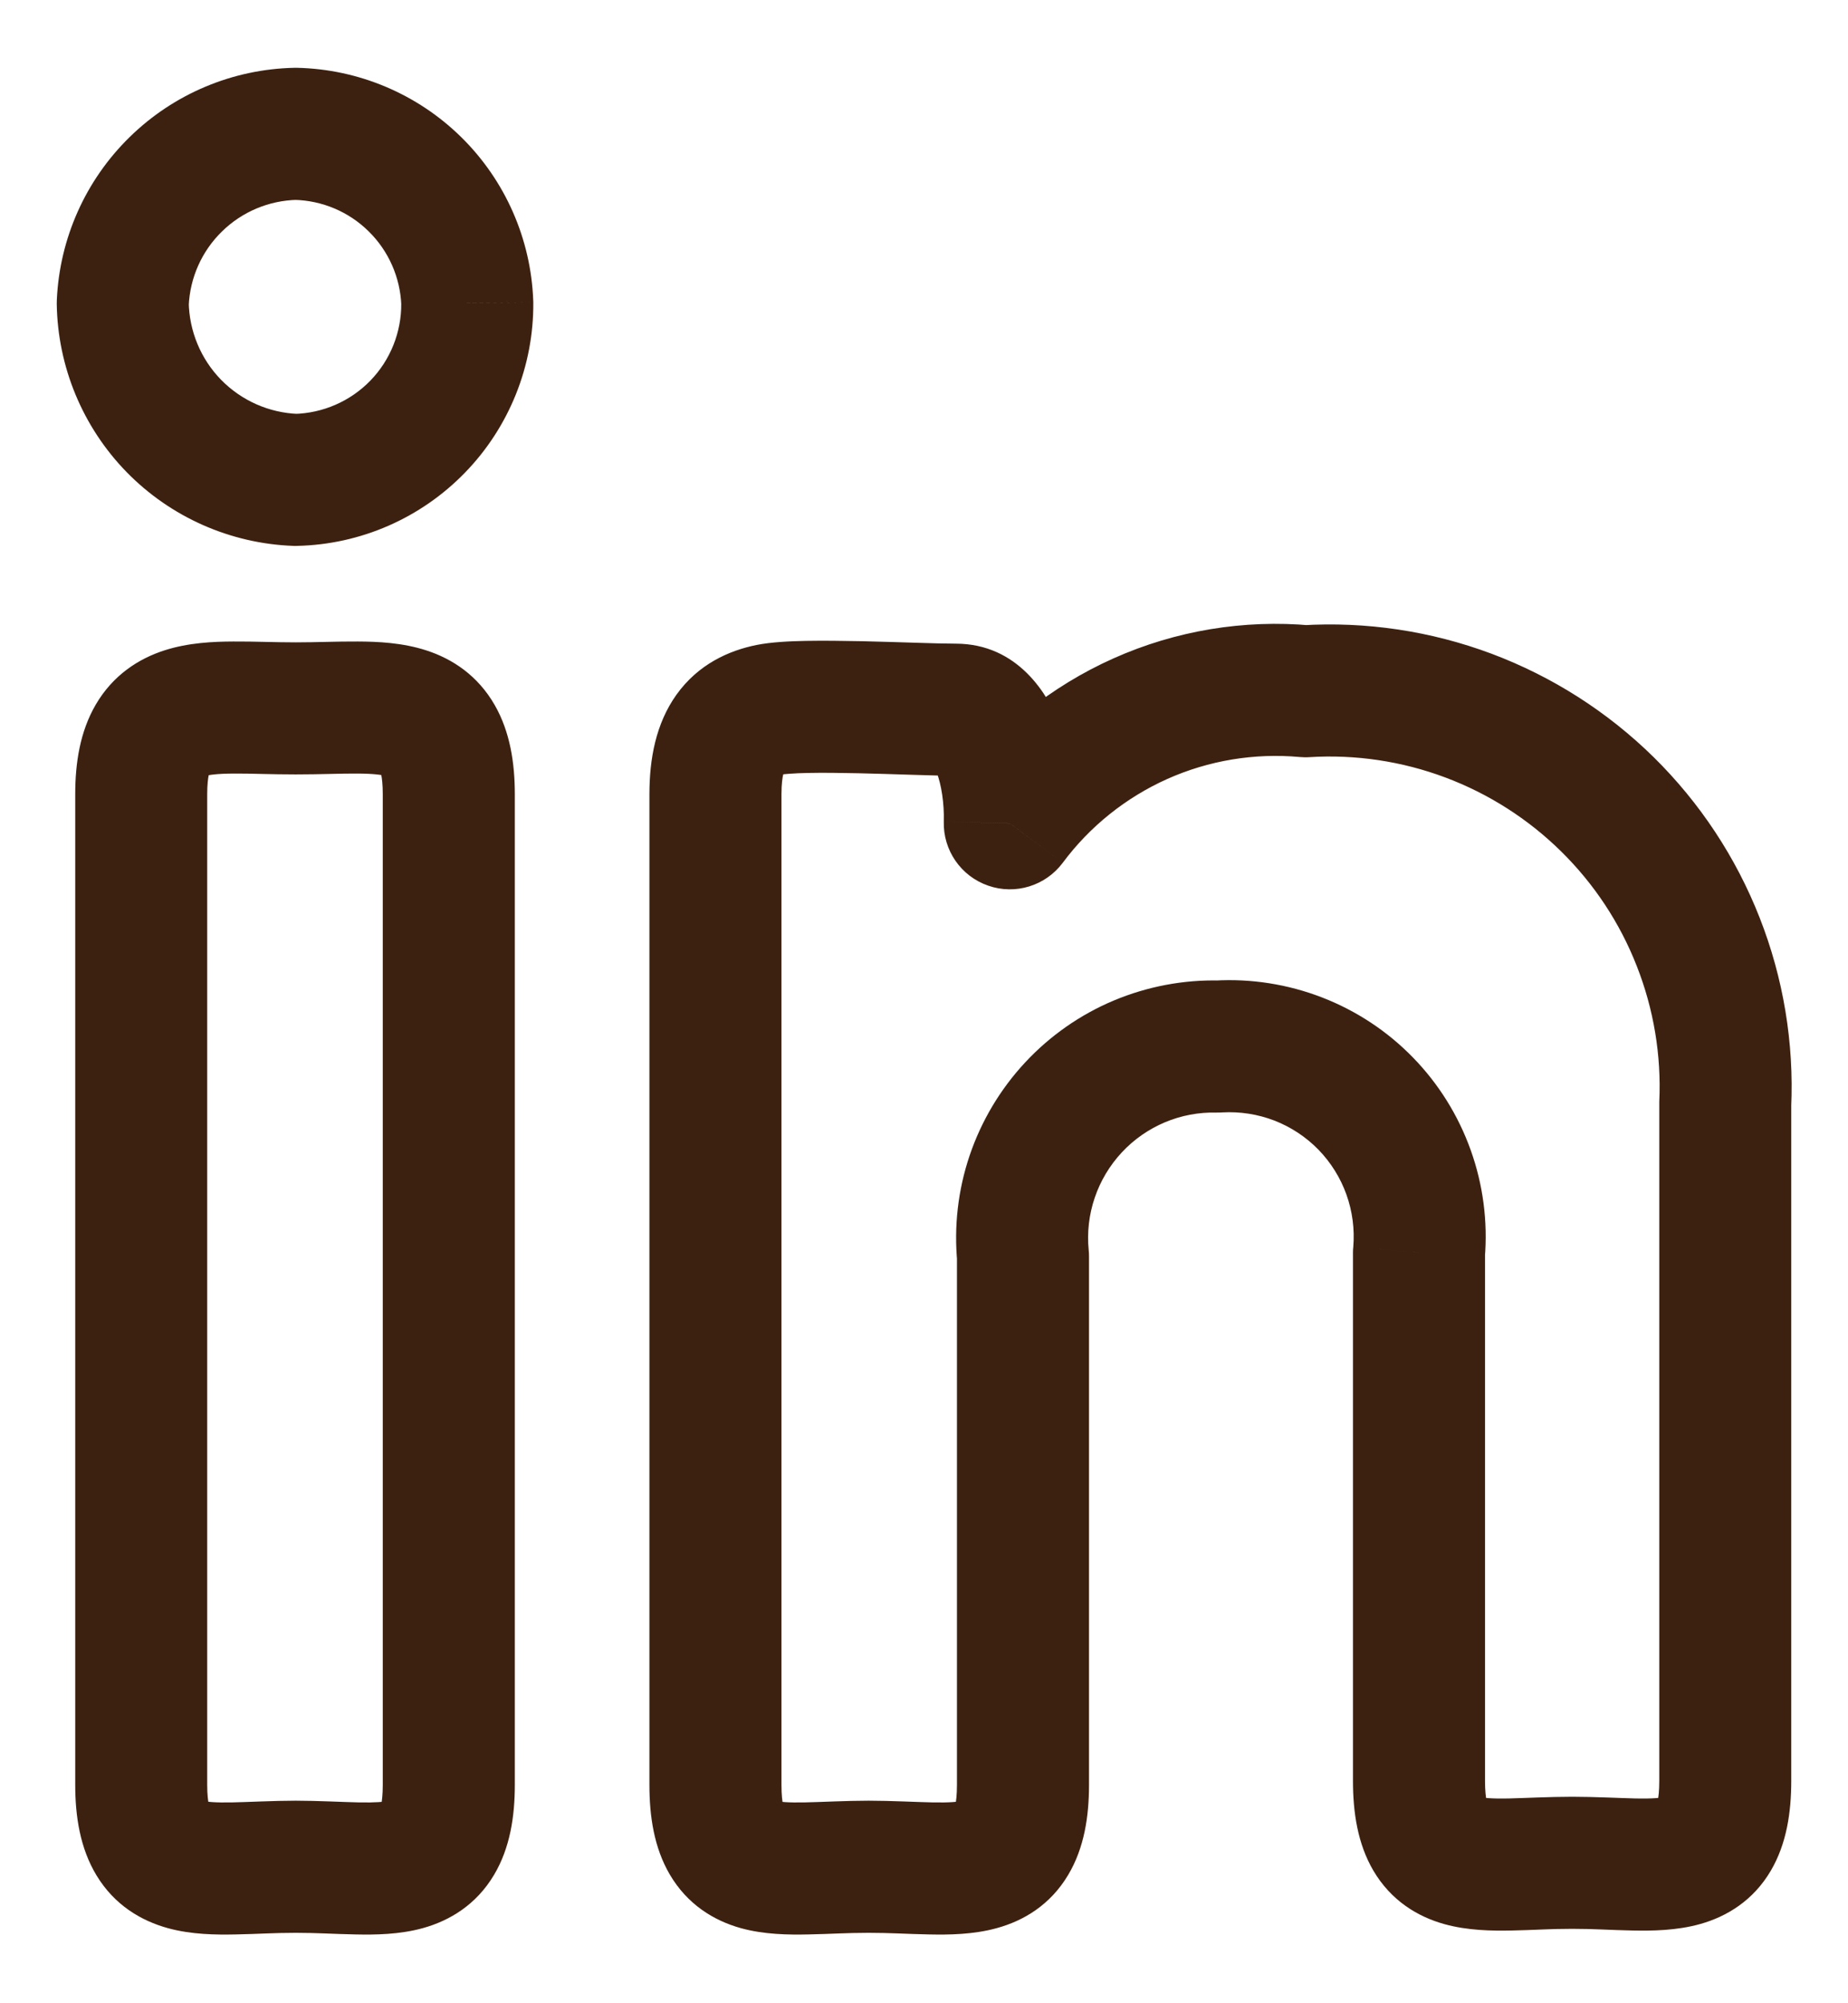 <svg width="24" height="26" viewBox="0 0 24 26" fill="none" xmlns="http://www.w3.org/2000/svg">
<path d="M6.069 3.931L6.926 3.925C6.926 3.916 6.925 3.908 6.925 3.899L6.069 3.931ZM3.84 6.228L3.809 7.085C3.825 7.086 3.842 7.086 3.859 7.085L3.84 6.228ZM1.594 3.931L0.738 3.893C0.737 3.91 0.737 3.927 0.737 3.943L1.594 3.931ZM3.84 1.737L3.859 0.88C3.846 0.88 3.834 0.88 3.822 0.88L3.84 1.737ZM13.114 10.686L12.257 10.662C12.247 11.036 12.48 11.373 12.834 11.495C13.187 11.618 13.578 11.497 13.802 11.198L13.114 10.686ZM16.954 8.971L16.877 9.825C16.92 9.829 16.963 9.83 17.006 9.827L16.954 8.971ZM22.406 14.337L21.549 14.298C21.549 14.311 21.549 14.324 21.549 14.337H22.406ZM18.428 16.257L17.575 16.184C17.572 16.208 17.571 16.233 17.571 16.257H18.428ZM15.823 13.583L15.801 14.44C15.825 14.44 15.849 14.44 15.873 14.438L15.823 13.583ZM13.286 16.308H14.143C14.143 16.281 14.142 16.253 14.139 16.226L13.286 16.308ZM5.211 3.938C5.214 4.312 5.07 4.672 4.81 4.94L6.04 6.133C6.614 5.542 6.932 4.749 6.926 3.925L5.211 3.938ZM4.81 4.94C4.55 5.208 4.194 5.363 3.821 5.372L3.859 7.085C4.683 7.067 5.466 6.725 6.04 6.133L4.81 4.94ZM3.871 5.372C3.494 5.358 3.136 5.2 2.871 4.929L1.645 6.128C2.217 6.712 2.991 7.055 3.809 7.085L3.871 5.372ZM2.871 4.929C2.607 4.659 2.457 4.297 2.451 3.919L0.737 3.943C0.749 4.761 1.074 5.543 1.645 6.128L2.871 4.929ZM2.451 3.97C2.467 3.604 2.621 3.259 2.883 3.004L1.685 1.778C1.112 2.337 0.774 3.093 0.738 3.893L2.451 3.97ZM2.883 3.004C3.144 2.748 3.493 2.602 3.858 2.594L3.822 0.88C3.021 0.897 2.257 1.218 1.685 1.778L2.883 3.004ZM3.821 2.594C4.184 2.602 4.53 2.748 4.788 3.003L5.991 1.781C5.421 1.22 4.658 0.898 3.859 0.88L3.821 2.594ZM4.788 3.003C5.047 3.257 5.198 3.601 5.212 3.963L6.925 3.899C6.895 3.1 6.561 2.342 5.991 1.781L4.788 3.003ZM2.691 10.309C2.691 10.055 2.734 9.992 2.724 10.009C2.696 10.058 2.647 10.077 2.661 10.073C2.708 10.058 2.812 10.041 3.039 10.04C3.147 10.039 3.263 10.042 3.4 10.045C3.533 10.048 3.683 10.051 3.84 10.051V8.337C3.705 8.337 3.574 8.334 3.438 8.331C3.306 8.328 3.166 8.325 3.03 8.326C2.772 8.327 2.448 8.341 2.139 8.44C1.798 8.549 1.466 8.764 1.243 9.146C1.039 9.496 0.977 9.902 0.977 10.309H2.691ZM3.84 10.051C3.997 10.051 4.147 10.048 4.28 10.045C4.416 10.042 4.531 10.039 4.638 10.04C4.863 10.041 4.964 10.058 5.008 10.072C5.017 10.075 4.966 10.053 4.938 10.004C4.929 9.988 4.971 10.052 4.971 10.309H6.686C6.686 9.905 6.625 9.5 6.425 9.151C6.206 8.769 5.877 8.551 5.535 8.441C5.227 8.341 4.904 8.327 4.647 8.326C4.512 8.325 4.372 8.328 4.241 8.331C4.105 8.334 3.974 8.337 3.84 8.337V10.051ZM4.971 10.309V23.166H6.686V10.309H4.971ZM4.971 23.166C4.971 23.428 4.927 23.484 4.943 23.457C4.981 23.394 5.044 23.37 5.035 23.373C4.989 23.386 4.885 23.398 4.652 23.393C4.478 23.39 4.123 23.371 3.84 23.371V25.086C4.132 25.086 4.312 25.101 4.618 25.107C4.866 25.112 5.188 25.11 5.495 25.024C5.84 24.928 6.185 24.722 6.416 24.334C6.625 23.983 6.686 23.572 6.686 23.166H4.971ZM3.84 23.371C3.557 23.371 3.201 23.39 3.025 23.393C2.791 23.398 2.684 23.386 2.634 23.372C2.62 23.368 2.681 23.389 2.719 23.452C2.736 23.48 2.691 23.425 2.691 23.166H0.977C0.977 23.574 1.04 23.988 1.253 24.34C1.487 24.727 1.835 24.93 2.179 25.025C2.487 25.11 2.809 25.112 3.059 25.107C3.367 25.101 3.548 25.086 3.84 25.086V23.371ZM2.691 23.166V10.309H0.977V23.166H2.691ZM10.149 10.309C10.149 10.03 10.203 9.981 10.18 10.013C10.166 10.032 10.146 10.049 10.13 10.059C10.117 10.066 10.123 10.06 10.162 10.052L9.826 8.371C9.468 8.443 9.069 8.619 8.784 9.018C8.517 9.393 8.434 9.85 8.434 10.309H10.149ZM10.162 10.052C10.161 10.052 10.168 10.051 10.187 10.048C10.205 10.046 10.23 10.044 10.261 10.042C10.324 10.037 10.403 10.034 10.497 10.032C10.686 10.028 10.913 10.031 11.152 10.036C11.601 10.046 12.146 10.069 12.411 10.069V8.354C12.163 8.354 11.713 8.334 11.19 8.322C10.942 8.317 10.688 8.314 10.464 8.318C10.258 8.322 10.016 8.333 9.826 8.371L10.162 10.052ZM12.411 10.069C12.281 10.069 12.184 10.007 12.144 9.968C12.117 9.942 12.134 9.947 12.164 10.024C12.225 10.179 12.264 10.428 12.257 10.662L13.971 10.709C13.982 10.309 13.926 9.82 13.76 9.397C13.615 9.028 13.228 8.354 12.411 8.354V10.069ZM13.802 11.198C14.154 10.725 14.622 10.351 15.16 10.11L14.461 8.545C13.655 8.905 12.954 9.465 12.427 10.174L13.802 11.198ZM15.16 10.11C15.698 9.87 16.289 9.772 16.877 9.825L17.032 8.118C16.152 8.038 15.267 8.185 14.461 8.545L15.16 10.11ZM17.006 9.827C17.607 9.79 18.208 9.88 18.771 10.091L19.372 8.485C18.583 8.19 17.742 8.064 16.902 8.116L17.006 9.827ZM18.771 10.091C19.334 10.302 19.846 10.629 20.274 11.05L21.477 9.828C20.877 9.238 20.16 8.781 19.372 8.485L18.771 10.091ZM20.274 11.05C20.703 11.472 21.038 11.979 21.257 12.539L22.853 11.912C22.546 11.129 22.077 10.419 21.477 9.828L20.274 11.05ZM21.257 12.539C21.477 13.098 21.577 13.698 21.549 14.298L23.262 14.376C23.3 13.535 23.161 12.696 22.853 11.912L21.257 12.539ZM21.549 14.337V23.114H23.263V14.337H21.549ZM21.549 23.114C21.549 23.379 21.505 23.436 21.52 23.41C21.558 23.346 21.623 23.32 21.617 23.322C21.573 23.334 21.471 23.347 21.237 23.342C21.06 23.338 20.704 23.32 20.417 23.32V25.034C20.713 25.034 20.897 25.05 21.203 25.056C21.45 25.061 21.773 25.058 22.08 24.972C22.426 24.875 22.77 24.667 22.998 24.279C23.204 23.928 23.263 23.518 23.263 23.114H21.549ZM20.417 23.32C20.13 23.32 19.774 23.338 19.598 23.342C19.363 23.347 19.261 23.334 19.217 23.322C19.212 23.32 19.277 23.346 19.314 23.41C19.33 23.436 19.286 23.379 19.286 23.114H17.571C17.571 23.518 17.63 23.928 17.836 24.279C18.065 24.667 18.408 24.875 18.754 24.972C19.061 25.058 19.384 25.061 19.632 25.056C19.937 25.05 20.122 25.034 20.417 25.034V23.32ZM19.286 23.114V16.257H17.571V23.114H19.286ZM19.283 16.33C19.323 15.854 19.261 15.376 19.1 14.927L17.486 15.504C17.564 15.722 17.594 15.954 17.575 16.184L19.283 16.33ZM19.1 14.927C18.939 14.477 18.684 14.068 18.351 13.726L17.123 14.922C17.284 15.088 17.408 15.286 17.486 15.504L19.1 14.927ZM18.351 13.726C18.018 13.384 17.615 13.118 17.17 12.946L16.551 14.544C16.767 14.628 16.962 14.757 17.123 14.922L18.351 13.726ZM17.17 12.946C16.725 12.774 16.248 12.699 15.772 12.727L15.873 14.438C16.104 14.425 16.335 14.461 16.551 14.544L17.17 12.946ZM15.845 12.726C15.371 12.714 14.901 12.803 14.464 12.986L15.129 14.566C15.341 14.477 15.57 14.434 15.801 14.44L15.845 12.726ZM14.464 12.986C14.028 13.169 13.635 13.444 13.313 13.79L14.568 14.958C14.725 14.789 14.916 14.656 15.129 14.566L14.464 12.986ZM13.313 13.79C12.99 14.137 12.745 14.548 12.593 14.996L14.217 15.546C14.291 15.327 14.411 15.127 14.568 14.958L13.313 13.79ZM12.593 14.996C12.441 15.445 12.387 15.92 12.433 16.392L14.139 16.226C14.116 15.996 14.143 15.764 14.217 15.546L12.593 14.996ZM12.428 16.308V23.166H14.143V16.308H12.428ZM12.428 23.166C12.428 23.428 12.384 23.483 12.4 23.456C12.438 23.392 12.502 23.369 12.491 23.372C12.443 23.386 12.338 23.398 12.102 23.393C11.924 23.39 11.567 23.371 11.28 23.371V25.086C11.576 25.086 11.761 25.101 12.068 25.107C12.318 25.112 12.641 25.11 12.949 25.024C13.294 24.929 13.64 24.724 13.872 24.335C14.082 23.984 14.143 23.572 14.143 23.166H12.428ZM11.28 23.371C10.993 23.371 10.637 23.39 10.46 23.393C10.226 23.398 10.124 23.386 10.08 23.373C10.075 23.372 10.139 23.397 10.177 23.462C10.193 23.488 10.149 23.43 10.149 23.166H8.434C8.434 23.57 8.493 23.979 8.699 24.33C8.928 24.719 9.271 24.927 9.617 25.024C9.924 25.11 10.247 25.112 10.495 25.107C10.8 25.101 10.985 25.086 11.28 25.086V23.371ZM10.149 23.166V10.309H8.434V23.166H10.149Z" fill="#3D2110"/>
</svg>
